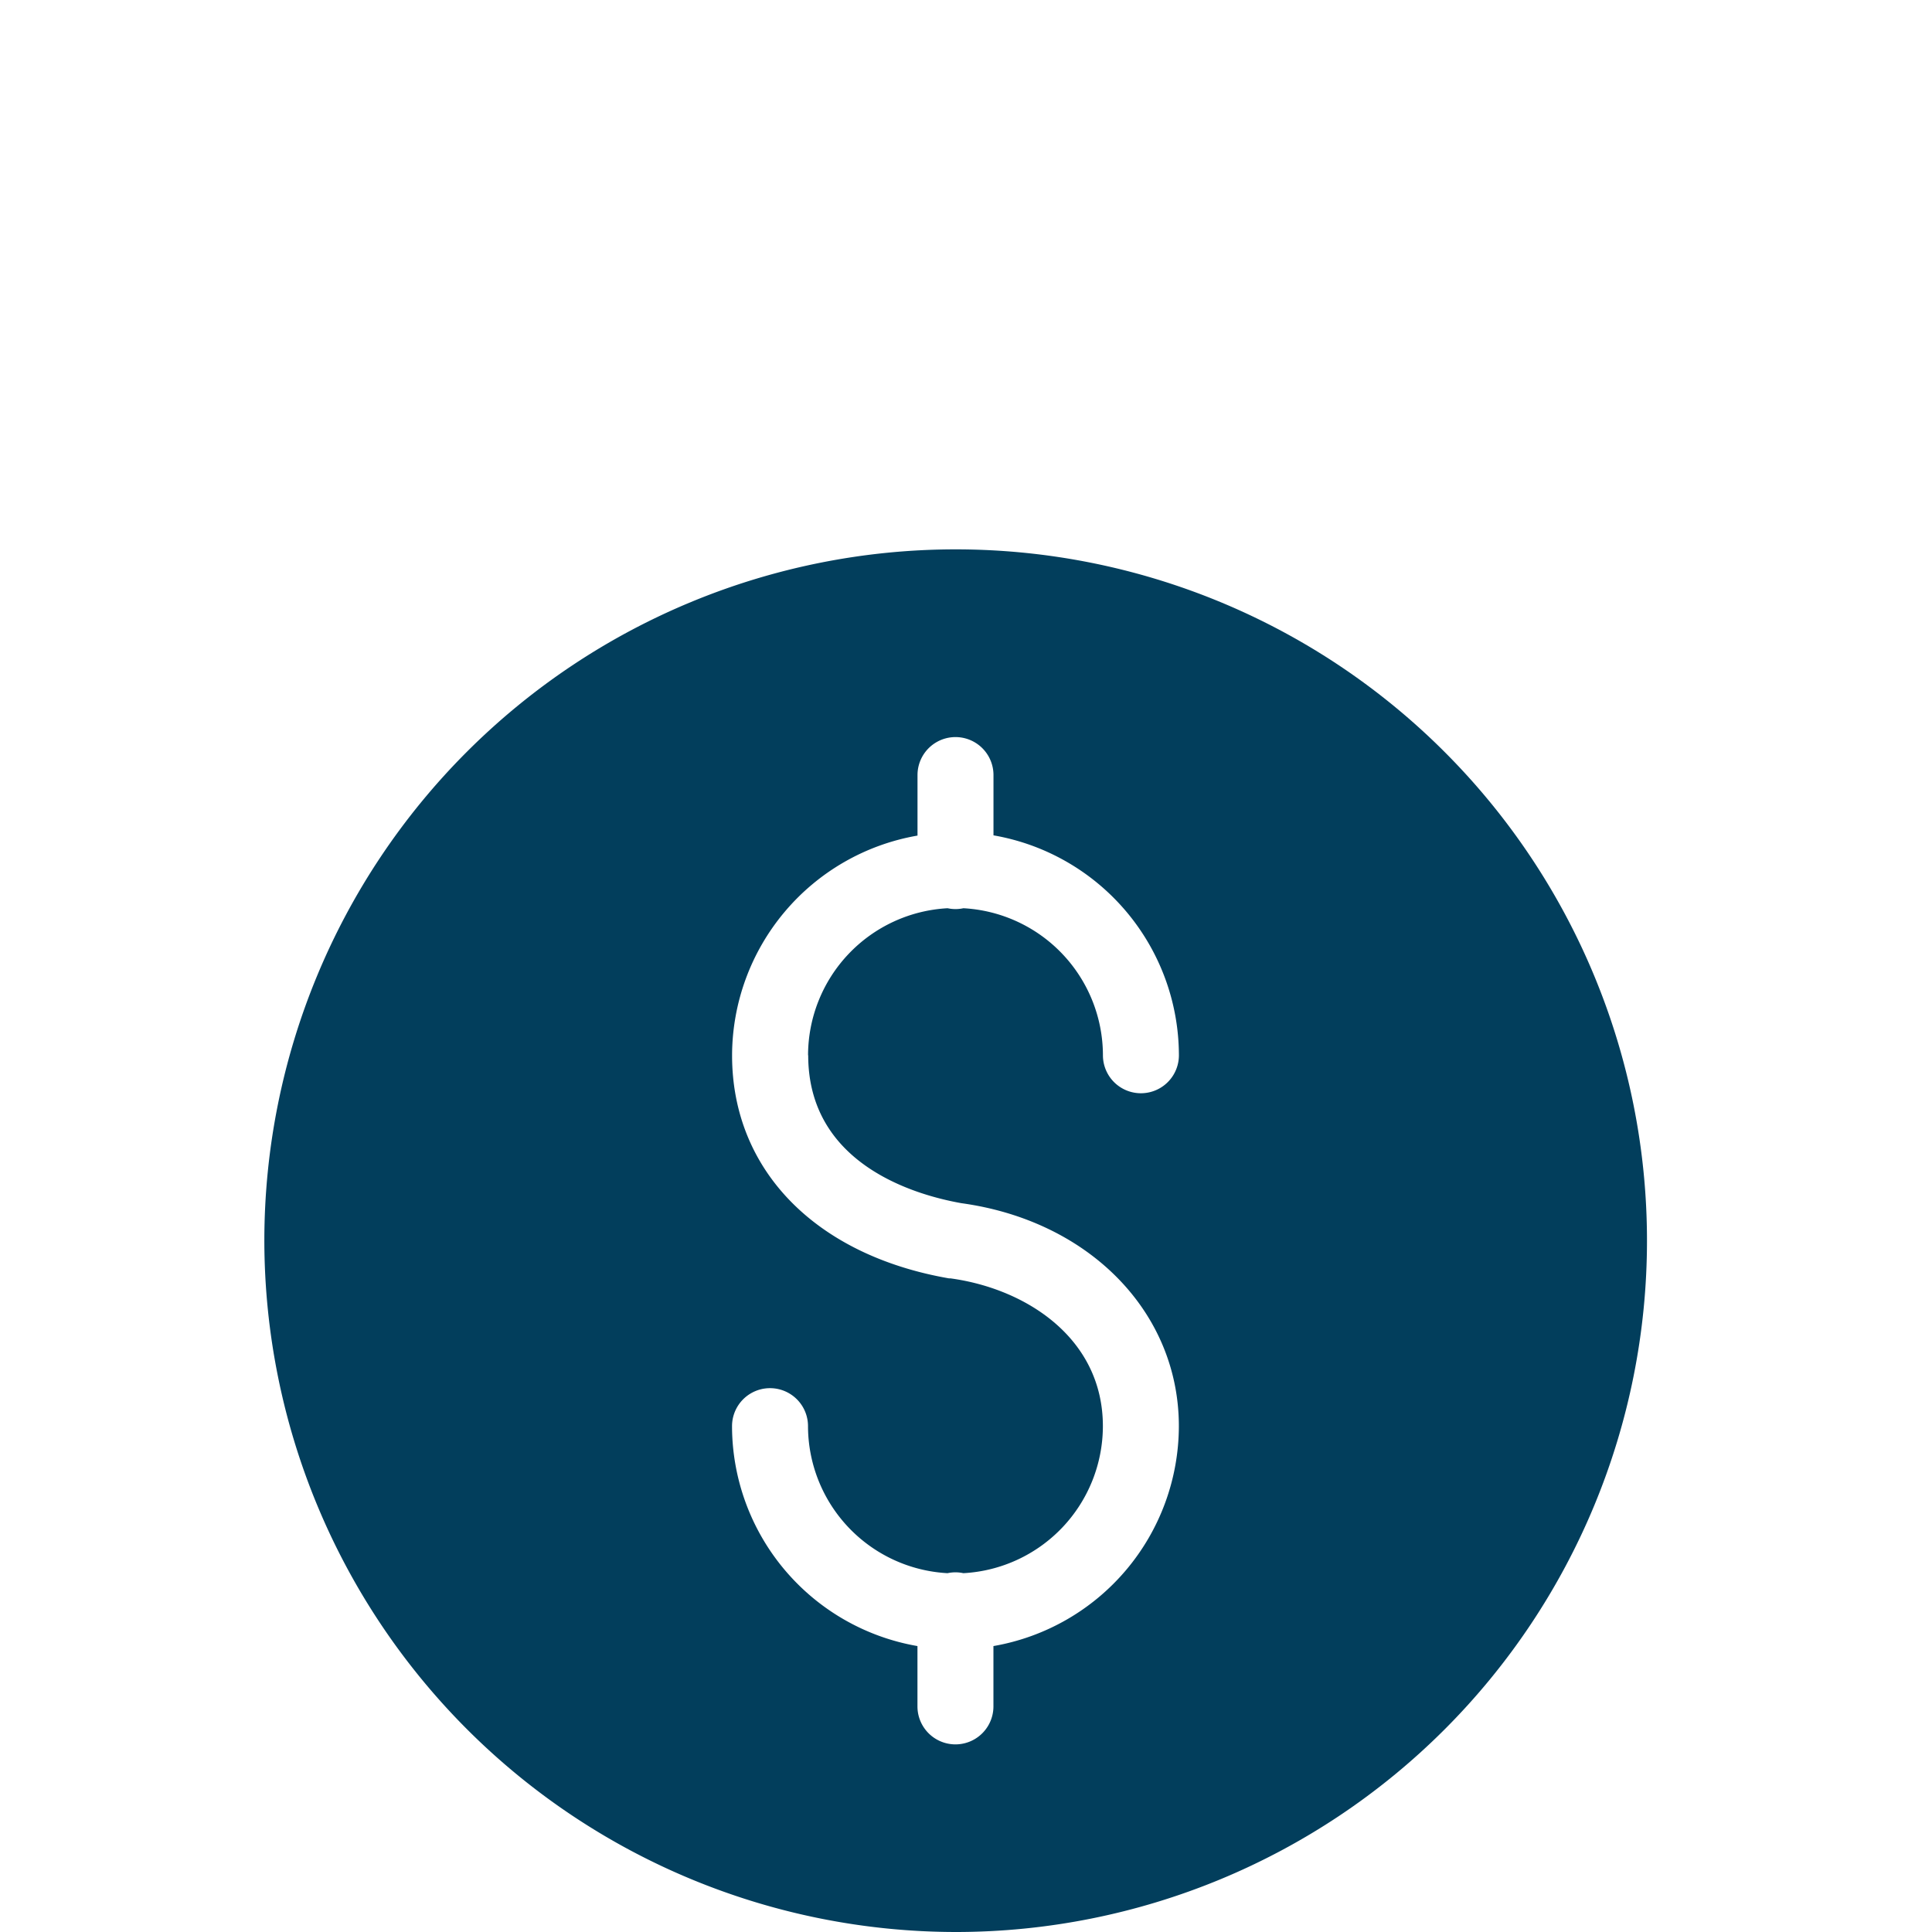 <svg xmlns="http://www.w3.org/2000/svg" width="40" height="40" viewBox="0 0 40 40"><g id="dollar" transform="translate(-1193 -540)"><rect id="Rectangle_176" data-name="Rectangle 176" width="40" height="40" transform="translate(1193 540)" fill="#fff" opacity="0"></rect><path id="cost_recovery" data-name="cost recovery" d="M122.253,66.565A14.313,14.313,0,1,0,107.94,52.252,14.329,14.329,0,0,0,122.253,66.565ZM119.2,48.414c0,2.254,2.208,2.891,3.174,3.062,2.653.366,4.5,2.262,4.5,4.616a4.629,4.629,0,0,1-3.839,4.553v1.249a.786.786,0,1,1-1.573,0V60.645a4.629,4.629,0,0,1-3.839-4.553.786.786,0,0,1,1.573,0,3.054,3.054,0,0,0,2.889,3.044.77.77,0,0,1,.327,0,3.053,3.053,0,0,0,2.889-3.044c0-1.818-1.586-2.847-3.158-3.06l-.029,0c-2.77-.482-4.49-2.25-4.49-4.614a4.629,4.629,0,0,1,3.839-4.553V42.612a.786.786,0,1,1,1.573,0V43.86a4.63,4.63,0,0,1,3.839,4.553.786.786,0,1,1-1.573,0,3.054,3.054,0,0,0-2.889-3.044.771.771,0,0,1-.327,0,3.053,3.053,0,0,0-2.889,3.044Z" transform="translate(1090.533 513.435)" fill="#023e5c" fill-rule="evenodd"></path></g></svg>